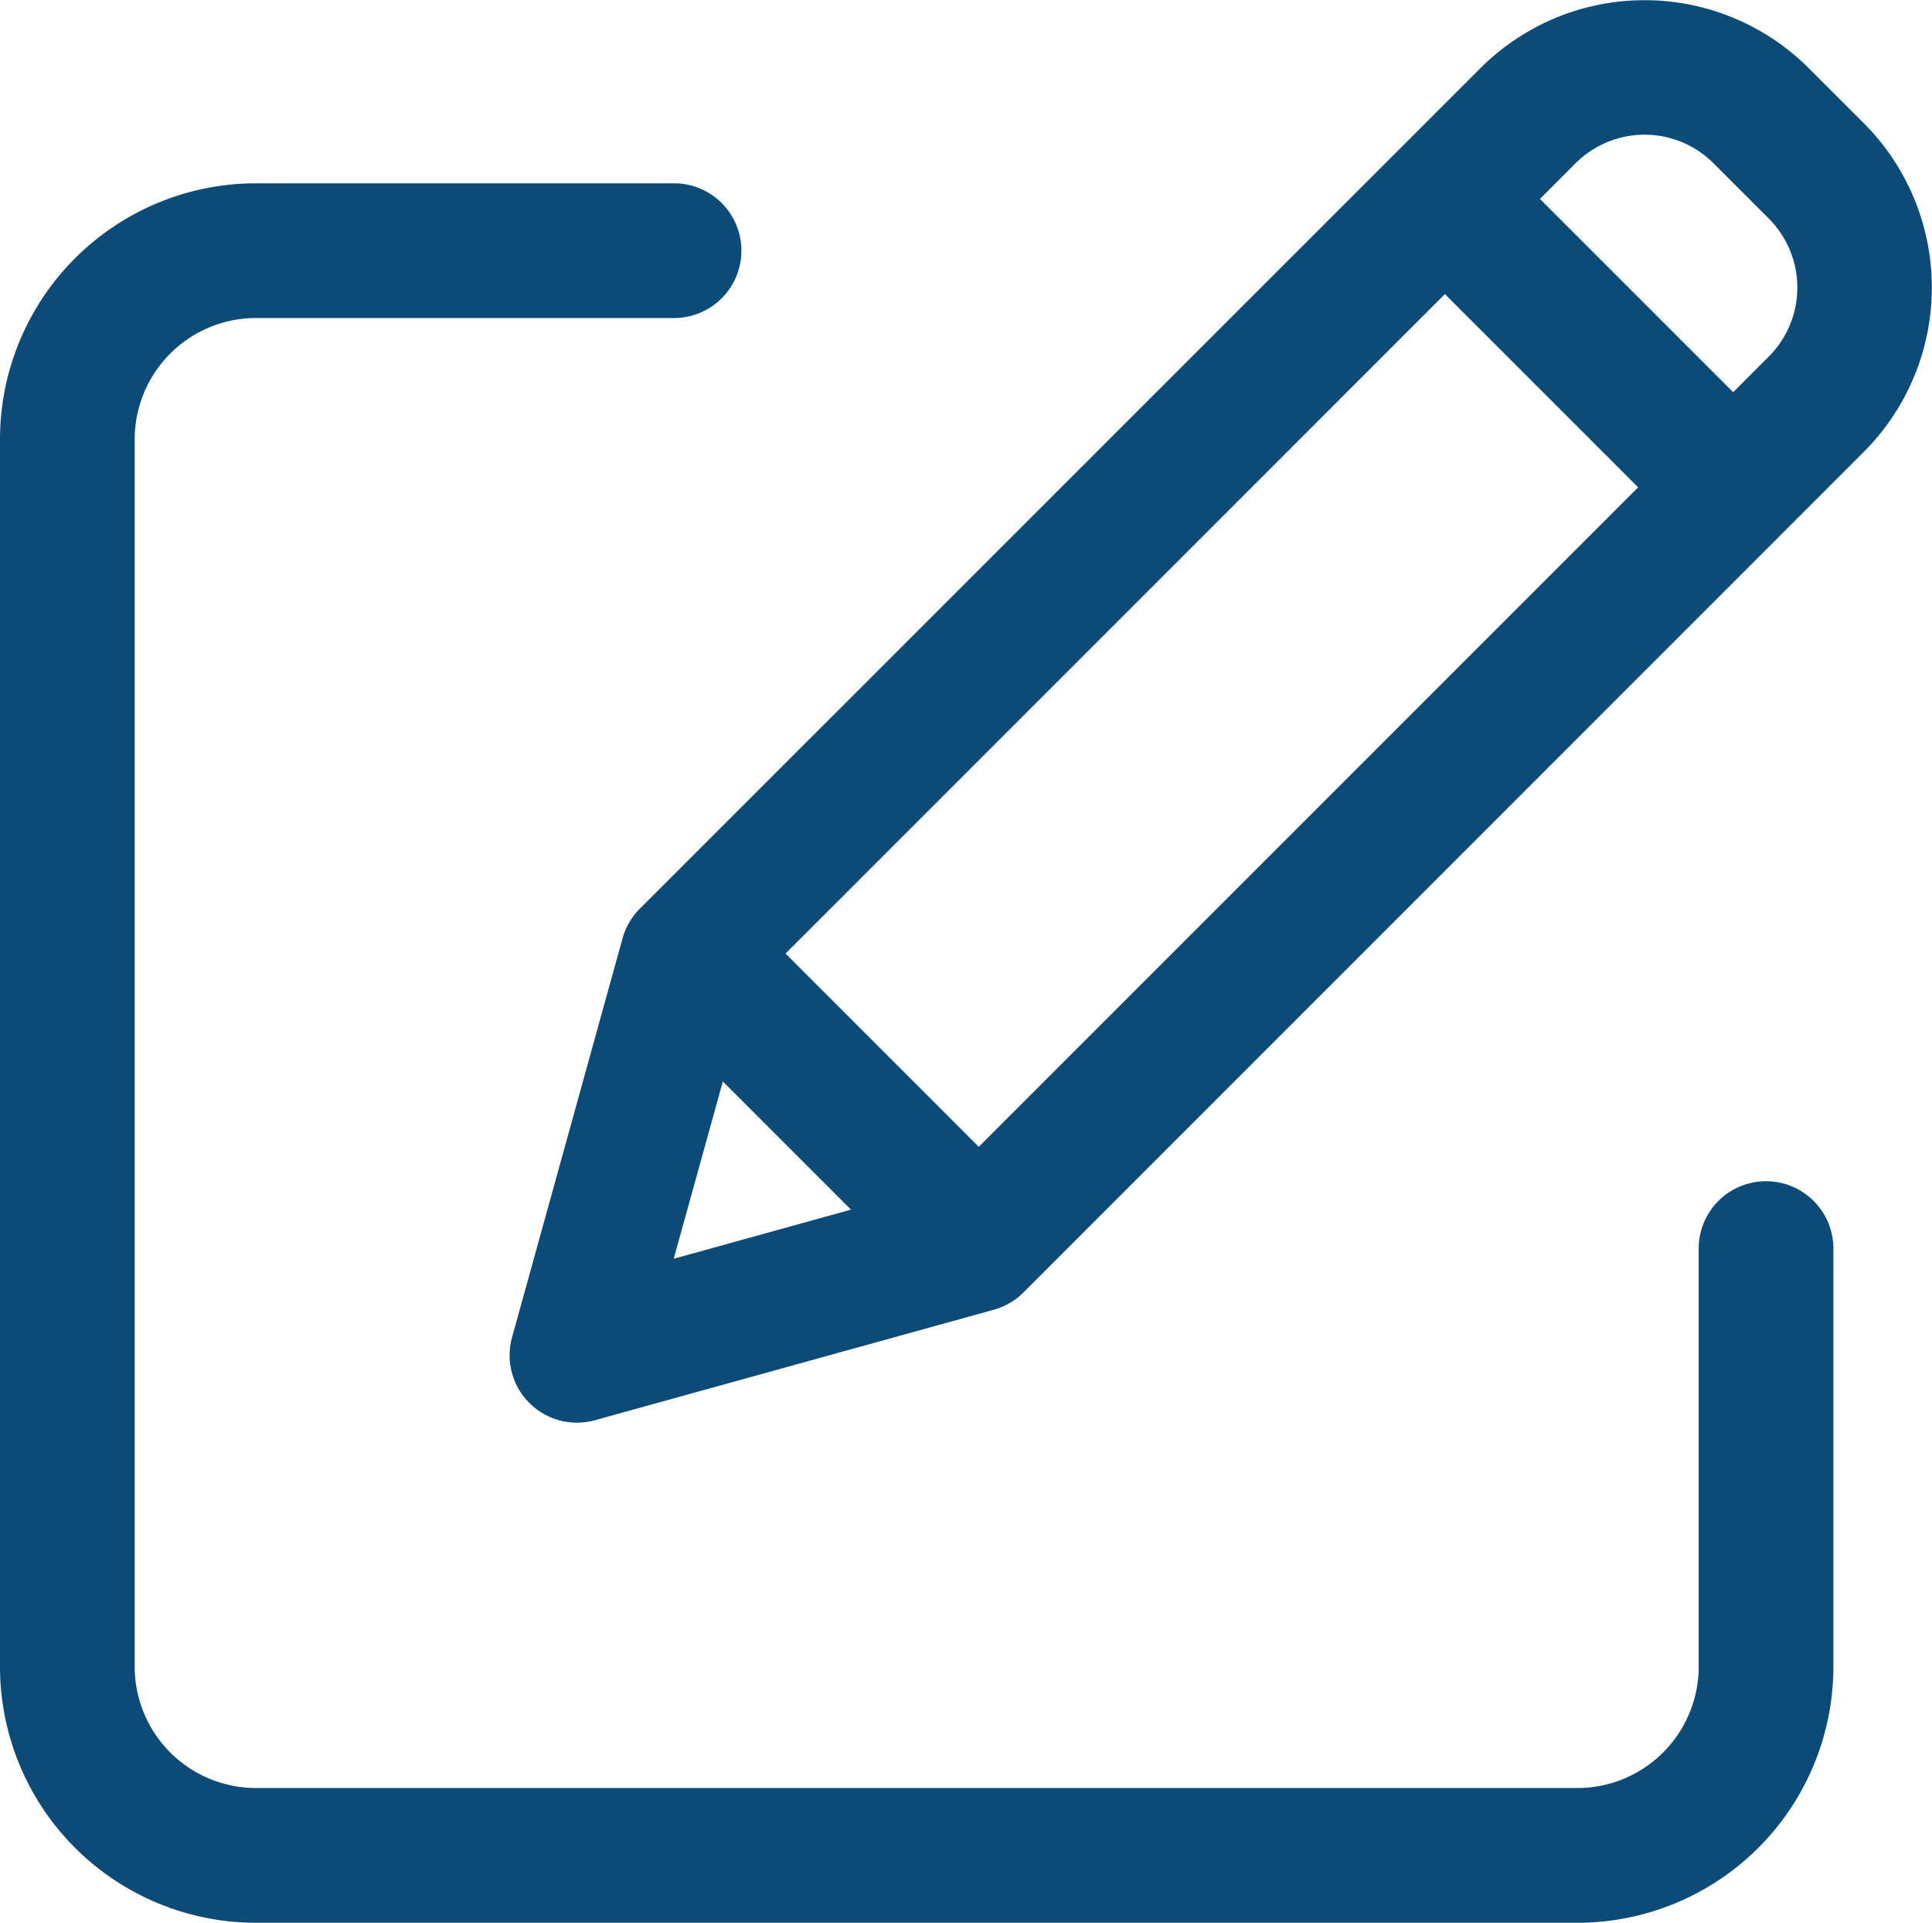 <?xml version="1.0" encoding="UTF-8"?> <svg xmlns="http://www.w3.org/2000/svg" width="47.74" height="47.505" viewBox="0 0 47.74 47.505"><g id="edit" transform="translate(0.5 0.239)"><path id="Trazado_107" data-name="Trazado 107" d="M43.139,63.827a1.164,1.164,0,0,0-1.164,1.164V75.327a3.5,3.5,0,0,1-3.492,3.492H5.82a3.5,3.5,0,0,1-3.492-3.492V44.992A3.5,3.5,0,0,1,5.82,41.5H16.156a1.164,1.164,0,0,0,0-2.328H5.82A5.827,5.827,0,0,0,0,44.992V75.328a5.827,5.827,0,0,0,5.82,5.82H38.483a5.827,5.827,0,0,0,5.82-5.82V64.991a1.164,1.164,0,0,0-1.164-1.164Zm0,0" transform="translate(0 -34.382)" fill="#0c4b78" stroke="#0c4b78" stroke-width="1"></path><path id="Trazado_108" data-name="Trazado 108" d="M139.438,1.8a5.238,5.238,0,0,0-7.408,0L111.262,22.563a1.164,1.164,0,0,0-.3.512l-2.731,9.86a1.164,1.164,0,0,0,1.432,1.433l9.86-2.731a1.164,1.164,0,0,0,.512-.3L140.8,10.569a5.244,5.244,0,0,0,0-7.408ZM113.8,23.32l17-17,5.482,5.482-17,17Zm-1.095,2.2,4.379,4.38-6.058,1.678ZM139.158,8.923l-1.235,1.235-5.482-5.482,1.235-1.235a2.91,2.91,0,0,1,4.115,0l1.366,1.366A2.914,2.914,0,0,1,139.158,8.923Zm0,0" transform="translate(-95.596 0)" fill="#0c4b78" stroke="#0c4b78" stroke-width="1"></path></g></svg> 